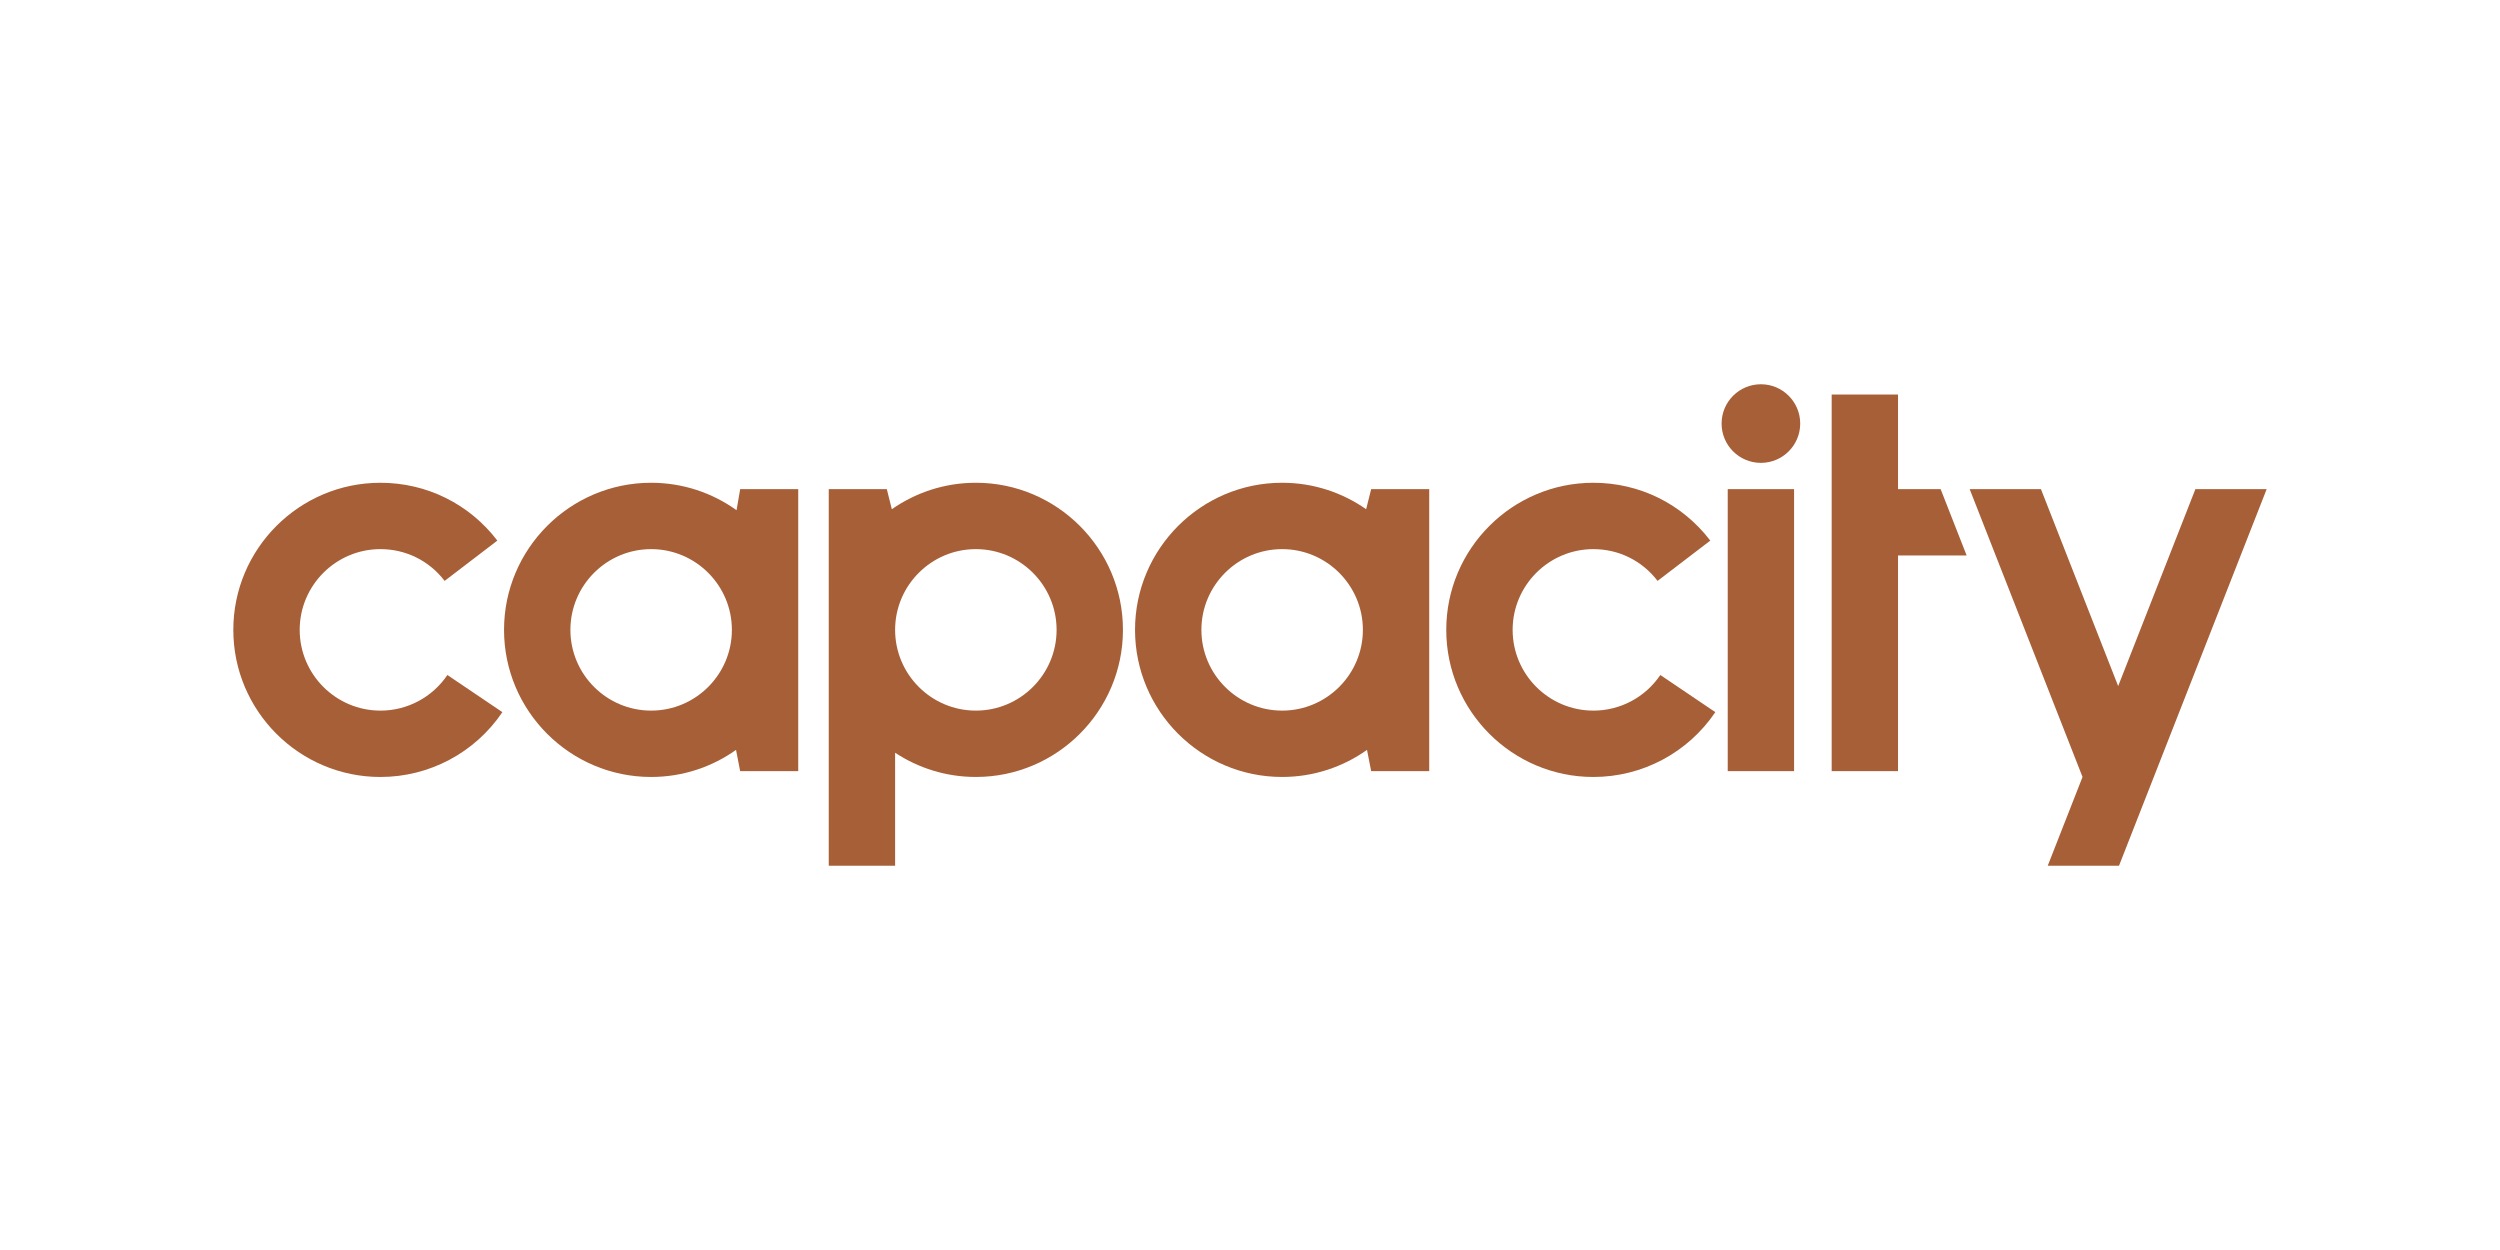 <?xml version="1.0" encoding="UTF-8"?>
<svg id="Layer_1" xmlns="http://www.w3.org/2000/svg" version="1.1" viewBox="0 0 300 150">
  <!-- Generator: Adobe Illustrator 29.7.1, SVG Export Plug-In . SVG Version: 2.1.1 Build 8)  -->
  <defs>
    <style>
      .st0 {
        fill: #a75f37;
      }
    </style>
  </defs>
  <path class="st0" d="M45.652,85.273c-5.343,0-9.689-4.347-9.689-9.689s4.347-9.689,9.689-9.689c3.044,0,5.852,1.389,7.704,3.812l6.325-4.835c-3.371-4.41-8.484-6.939-14.03-6.939-9.733,0-17.652,7.918-17.652,17.652s7.919,17.652,17.652,17.652c5.873,0,11.344-2.908,14.635-7.78l-6.598-4.457c-1.808,2.677-4.813,4.275-8.037,4.275Z"/>
  <path class="st0" d="M191.205,85.273c-5.343,0-9.689-4.347-9.689-9.689s4.347-9.689,9.689-9.689c3.044,0,5.852,1.389,7.704,3.812l6.325-4.835c-3.371-4.41-8.484-6.939-14.03-6.939-9.733,0-17.652,7.918-17.652,17.652s7.919,17.652,17.652,17.652c5.873,0,11.344-2.908,14.635-7.78l-6.598-4.457c-1.808,2.677-4.813,4.275-8.037,4.275Z"/>
  <path class="st0" d="M88.387,61.226c-2.892-2.071-6.429-3.294-10.25-3.294-9.733,0-17.652,7.918-17.652,17.652s7.919,17.652,17.652,17.652c3.792,0,7.306-1.206,10.186-3.25l.498,2.551h6.967v-33.84h-6.967l-.435,2.53ZM78.137,85.273c-5.343,0-9.689-4.347-9.689-9.689s4.347-9.689,9.689-9.689,9.689,4.347,9.689,9.689-4.347,9.689-9.689,9.689Z"/>
  <rect class="st0" x="207.327" y="58.696" width="7.962" height="33.84"/>
  <path class="st0" d="M163.938,61.106c-2.861-1.998-6.335-3.175-10.082-3.175-9.733,0-17.652,7.918-17.652,17.652s7.918,17.652,17.652,17.652c3.792,0,7.306-1.206,10.186-3.25l.498,2.551h6.967v-33.84h-6.967l-.603,2.41ZM153.857,85.273c-5.343,0-9.689-4.347-9.689-9.689s4.347-9.689,9.689-9.689,9.689,4.347,9.689,9.689-4.347,9.689-9.689,9.689Z"/>
  <path class="st0" d="M117.102,57.932c-3.746,0-7.221,1.177-10.082,3.175l-.603-2.411h-6.967v45.193h7.962v-13.562c2.784,1.836,6.113,2.908,9.689,2.908,9.733,0,17.652-7.918,17.652-17.652s-7.919-17.652-17.652-17.652ZM117.102,85.273c-5.343,0-9.689-4.347-9.689-9.689s4.347-9.689,9.689-9.689,9.689,4.347,9.689,9.689-4.347,9.689-9.689,9.689Z"/>
  <polygon class="st0" points="227.763 58.696 227.763 47.343 219.801 47.343 219.801 92.536 227.763 92.536 227.763 66.658 235.998 66.658 232.876 58.696 227.763 58.696"/>
  <polygon class="st0" points="254.181 82.331 244.914 58.696 236.361 58.696 249.904 93.237 245.727 103.889 254.28 103.889 272 58.696 263.448 58.696 254.181 82.331"/>
  <path class="st0" d="M211.308,46.111c-2.605,0-4.717,2.112-4.717,4.717s2.112,4.717,4.717,4.717,4.717-2.112,4.717-4.717-2.112-4.717-4.717-4.717Z"/>
</svg>